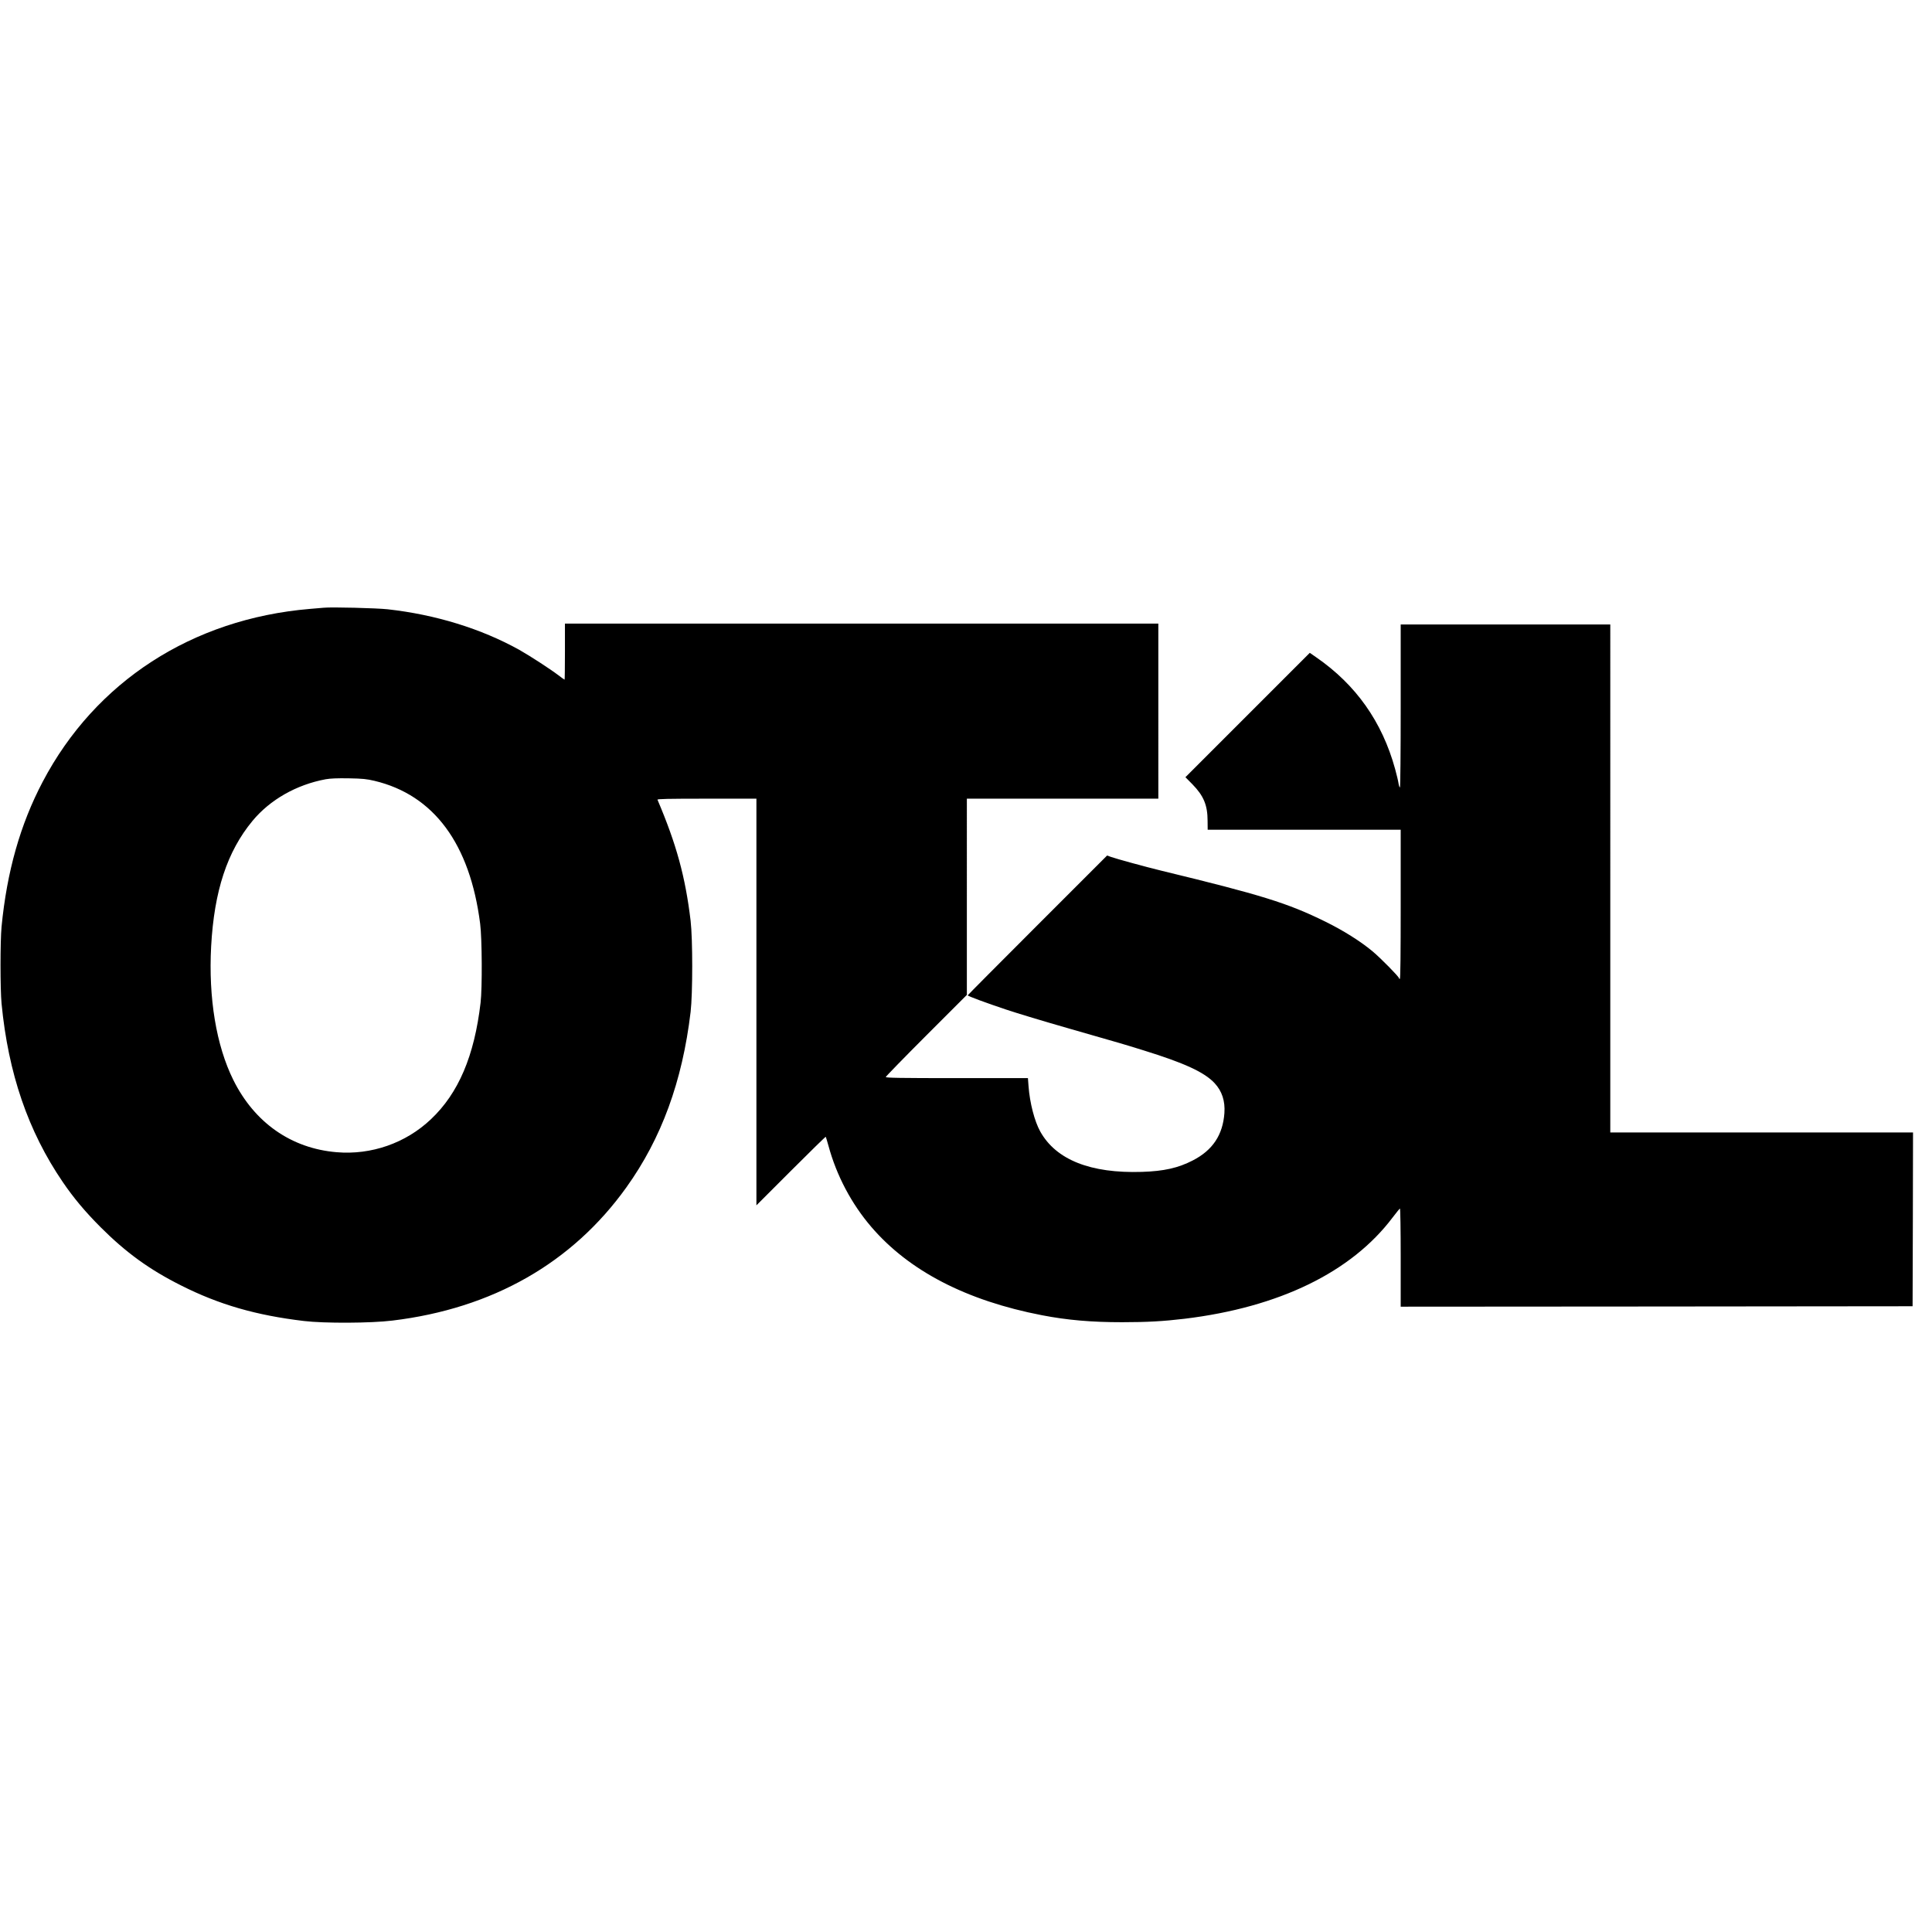 <svg version="1.0" xmlns="http://www.w3.org/2000/svg" width="2986.667" height="2986.667" viewBox="0 0 2240 2240"><path d="M375.5 704.6c-2.2.2-9.6.8-16.5 1.4-136.2 11.6-248.4 84.2-309.5 200.4-26 49.4-41.5 104.1-47.7 168.1-1.6 16.9-1.6 72.1 0 89 7.8 81 30.8 148.1 71 207 12.6 18.5 25.8 34.2 43.6 52.1 29.7 29.7 56.7 49.3 93.6 67.8 43.8 22.1 86.8 34.6 142.5 41.2 23.4 2.8 77.5 2.6 102.5-.5 115.9-14 208.4-66.7 271.2-154.4 40.7-56.8 64.9-122.8 74.5-203.4 2.5-21.4 2.5-84.5 0-105.8-6.1-51-16.4-88.6-38.4-140.3-.4-.9 11.4-1.2 57.1-1.2H877v471.5l40-40c21.9-21.9 40.1-39.7 40.4-39.5.2.3 1.6 4.9 3.1 10.3 9.3 34.5 26.7 67.4 49.7 94.2 43.7 51 110.3 85.5 197.8 102.4 29.5 5.7 57.4 8.1 93 8.1 29.2 0 48-1.1 72.4-4 109.9-13.3 193.6-54.1 241.3-117.5 4.2-5.5 8-10.2 8.4-10.3.5-.2.9 25 .9 56.7v57.1l296.8-.2 296.7-.3.3-100.7.2-100.8h-351V724h-243v94.5c0 54.3-.4 94.5-.9 94.5s-1.2-2.1-1.6-4.6c-.3-2.6-2.2-10.2-4-16.9-15-54.6-45.4-97.6-91.3-129.3l-7.6-5.3-72.1 72.1-72.1 72.1 8.1 8.2c13 13.3 17.6 24.2 17.6 42.4l.1 10.3H1624v86.5c0 57-.3 86.5-1 86.5-.5 0-1-.4-1-.9 0-1.7-21.2-23.2-30.5-31-14-11.7-34.2-24.4-55-34.6-43.7-21.5-74-30.9-190-59-17.7-4.3-52.1-13.7-58.5-16l-4.4-1.6-80.8 80.8c-44.4 44.4-80.8 81-80.8 81.3 0 .9 21.7 8.9 44.5 16.5 12.1 4.1 45 14 73 22 63.7 18.3 60.9 17.4 86 25.2 47.8 14.8 70.9 25.4 82.8 38.2 8.5 9.1 12.3 20.7 11.3 34.6-1.8 25.3-13.6 43.1-36.6 54.9-17 8.8-33.6 12.5-59 13.3-59.6 1.9-99.6-14-117.9-46.8-6.6-11.8-12.2-33.3-13.6-52.7l-.7-9.2h-82.4c-65.4 0-82.4-.3-82.4-1.3 0-.6 21.2-22.4 47-48.2l47-47V926h222V723H655v32.5c0 17.9-.2 32.5-.4 32.5-.3 0-3.6-2.3-7.3-5.2-9.8-7.4-33.1-22.5-45.1-29.3-44.3-24.6-97.1-40.9-152.8-47.1-13-1.4-64.8-2.7-73.9-1.8zm58.6 200.7c68.9 16.4 110.8 73 122.6 165.7 2.2 17.1 2.5 74.6.5 91.5-7.2 61.7-25.6 105-57.6 135.2-29.2 27.7-69.2 41.6-109.3 38.2-52.6-4.4-95.2-34.2-119.8-83.8-19.8-39.9-28.9-95-25.7-154.8 3.5-64.3 18.6-110.1 48-145.6 20.3-24.5 50.9-41.9 84.7-48.2 5.8-1 13.1-1.3 27-1.1 16 .3 20.7.8 29.6 2.9z"/></svg>